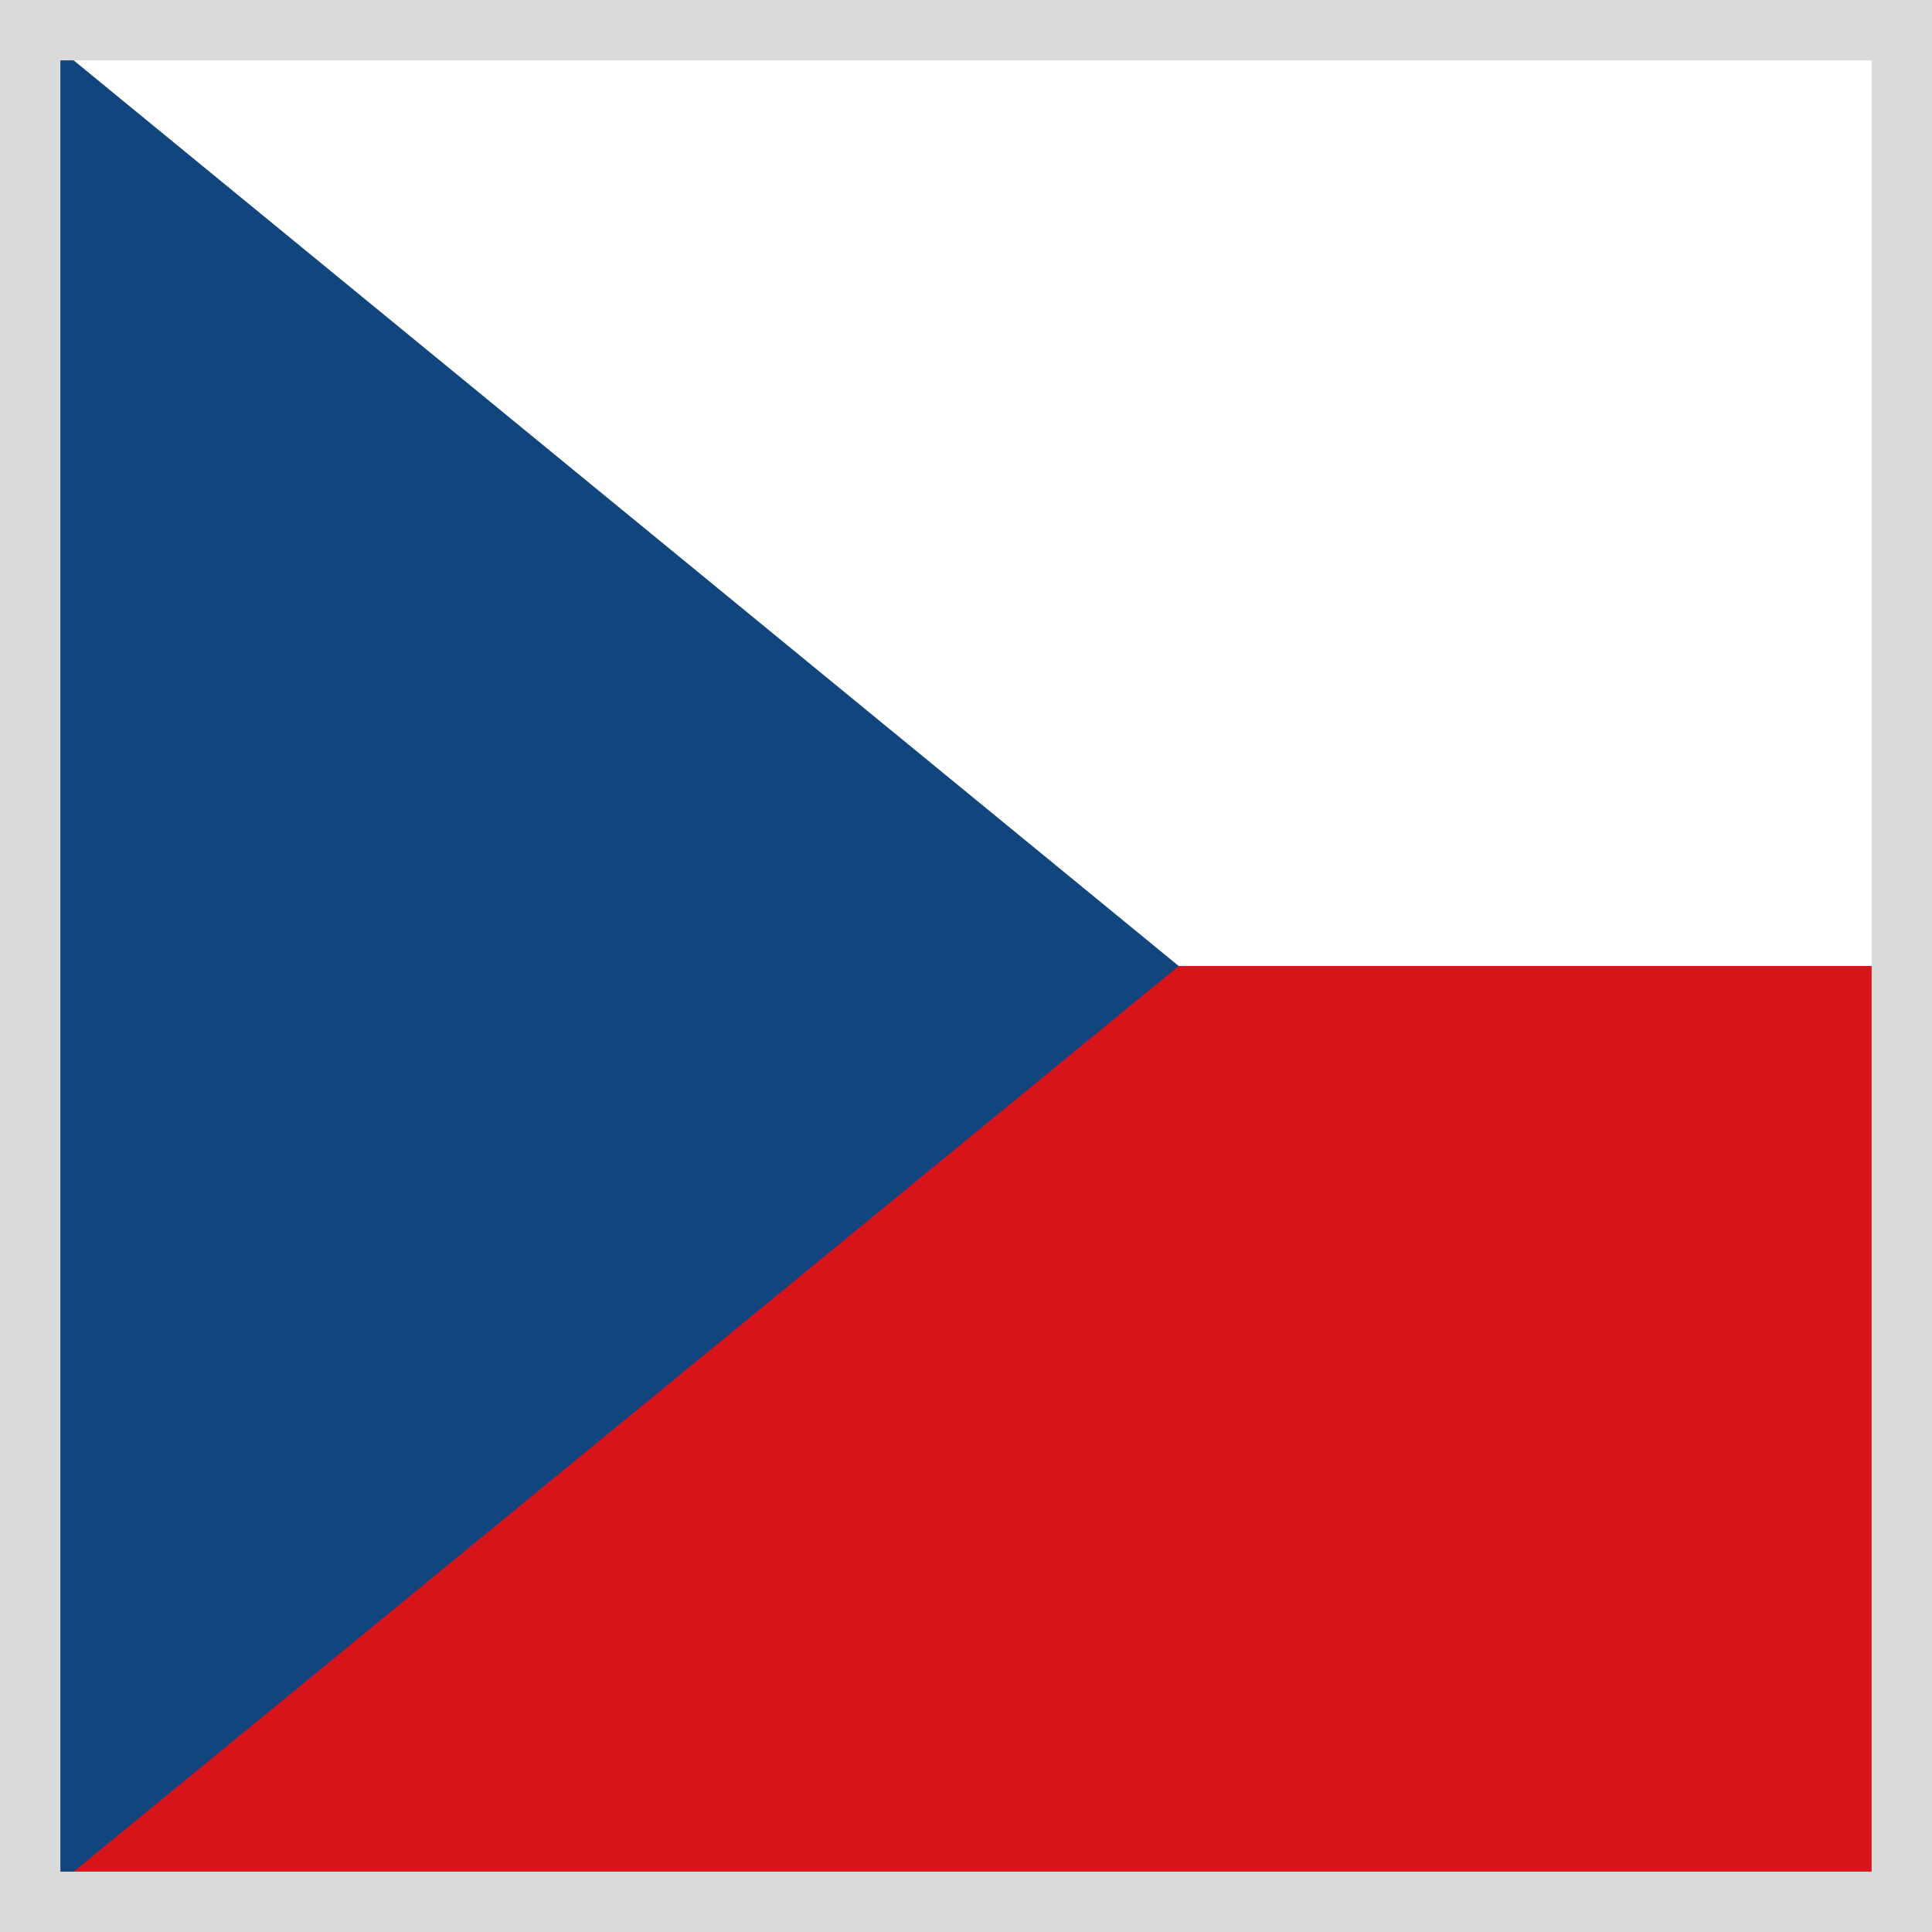<svg width="32" height="32" viewBox="0 0 32 32" fill="none" xmlns="http://www.w3.org/2000/svg">
<rect x="0" y="0" width="32" height="32" fill="#808080" stroke="none"/>
<mask id="mask0_98_1816" style="mask-type:luminance" maskUnits="userSpaceOnUse" x="0" y="0" width="32" height="32">
<path d="M32 0H0V32H32V0Z" fill="white"/>
</mask>
<g mask="url(#mask0_98_1816)">
<path d="M48 0H0V32H48V0Z" fill="#D7141A"/>
</g>
<mask id="mask1_98_1816" style="mask-type:luminance" maskUnits="userSpaceOnUse" x="0" y="0" width="32" height="32">
<path d="M32 0H0V32H32V0Z" fill="white"/>
</mask>
<g mask="url(#mask1_98_1816)">
<path d="M48 0H0V16H48V0Z" fill="white"/>
</g>
<mask id="mask2_98_1816" style="mask-type:luminance" maskUnits="userSpaceOnUse" x="0" y="0" width="32" height="32">
<path d="M32 0H0V32H32V0Z" fill="white"/>
</mask>
<g mask="url(#mask2_98_1816)">
<path d="M19.523 16L0 0V32L19.523 16Z" fill="#11457E"/>
</g>
<rect x="0.5" y="0.5" width="31" height="31" stroke="#DADADA"/>
</svg>
